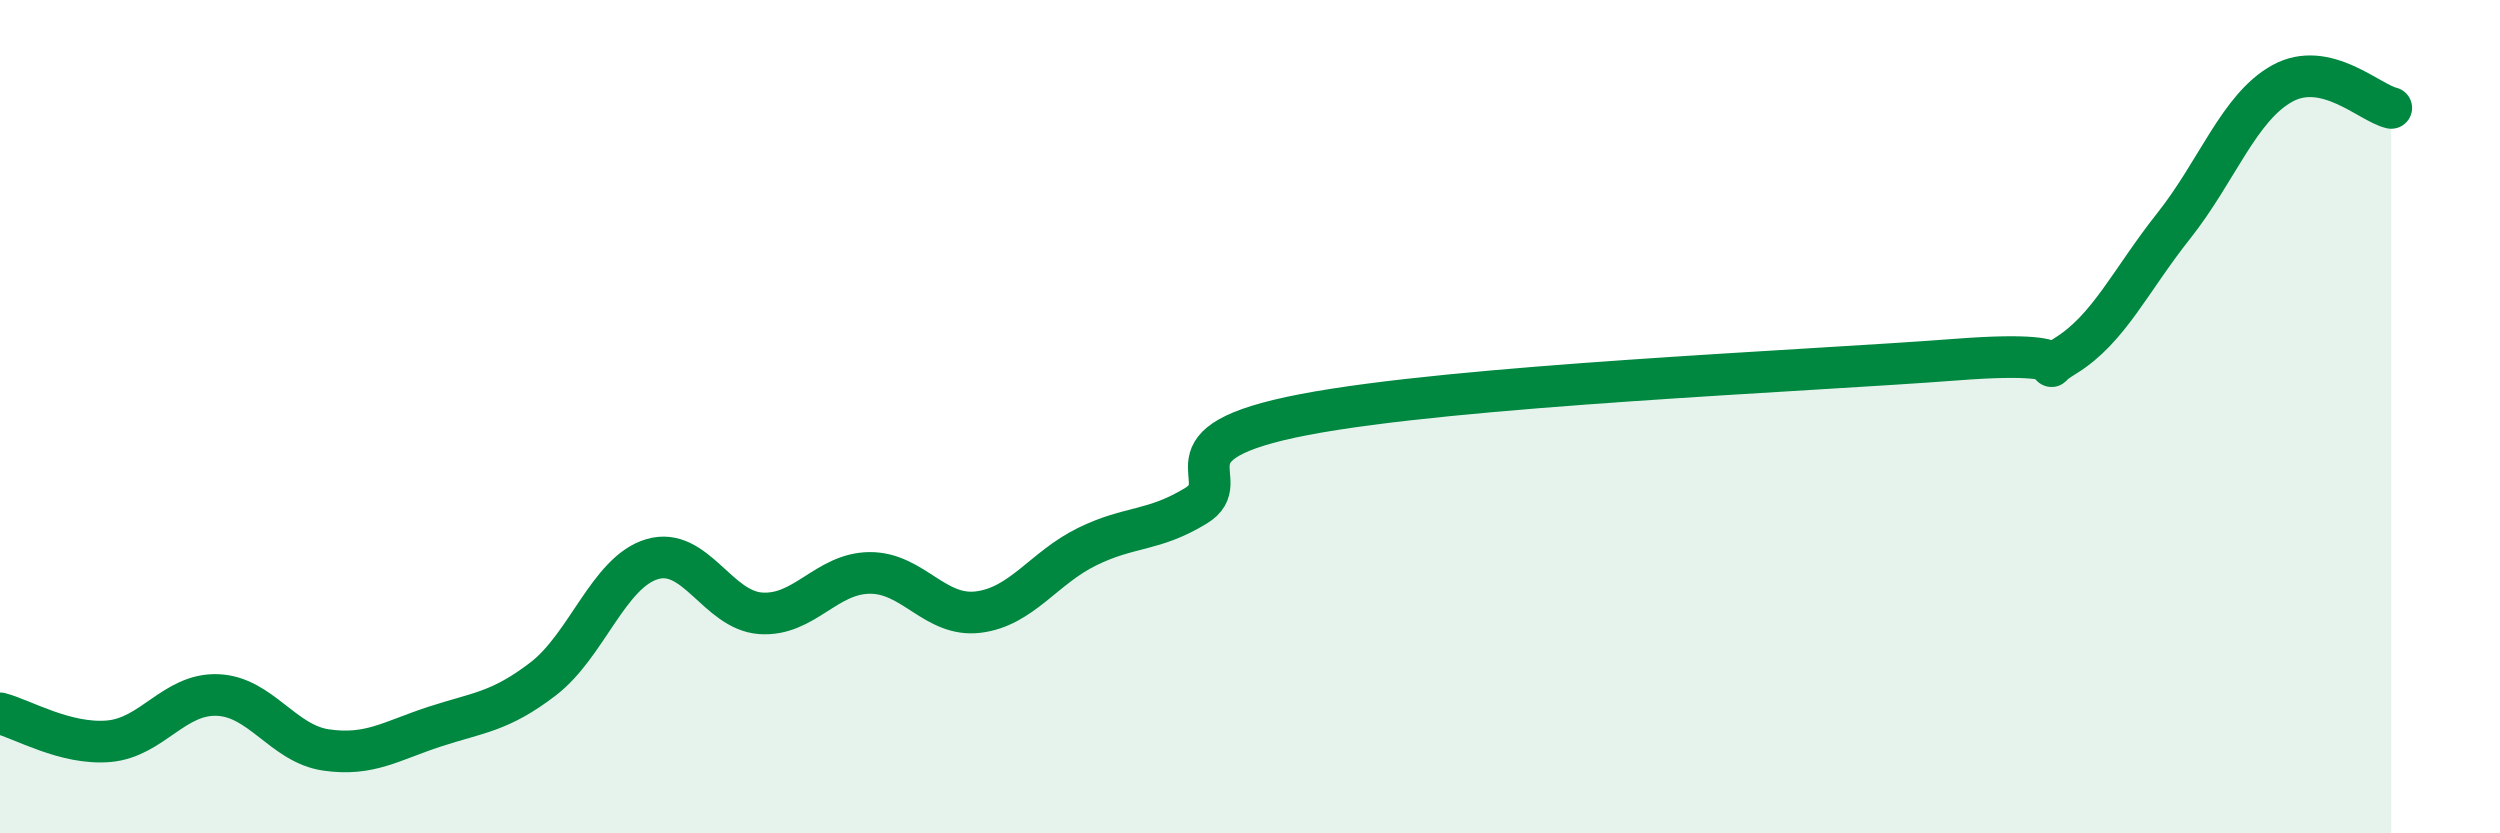 
    <svg width="60" height="20" viewBox="0 0 60 20" xmlns="http://www.w3.org/2000/svg">
      <path
        d="M 0,17.12 C 0.52,17.25 1.57,17.88 2.61,17.79 C 3.65,17.7 4.18,16.64 5.22,16.68 C 6.26,16.72 6.79,17.85 7.83,18 C 8.87,18.15 9.39,17.78 10.43,17.44 C 11.47,17.1 12,17.09 13.04,16.29 C 14.08,15.49 14.61,13.73 15.65,13.42 C 16.69,13.11 17.22,14.65 18.26,14.72 C 19.3,14.79 19.83,13.76 20.87,13.75 C 21.91,13.74 22.44,14.82 23.48,14.69 C 24.52,14.56 25.05,13.63 26.09,13.12 C 27.13,12.61 27.66,12.77 28.7,12.14 C 29.74,11.51 27.65,10.65 31.3,9.95 C 34.95,9.25 43.31,8.91 46.96,8.63 C 50.61,8.35 48.53,9.18 49.57,8.54 C 50.61,7.9 51.13,6.73 52.17,5.42 C 53.21,4.11 53.74,2.57 54.78,2 C 55.82,1.43 56.87,2.47 57.39,2.59L57.39 20L0 20Z"
        fill="#008740"
        opacity="0.1"
        stroke-linecap="round"
        stroke-linejoin="round"
      />
      <path
        d="M 0,17.12 C 0.52,17.25 1.57,17.88 2.61,17.79 C 3.65,17.7 4.18,16.64 5.22,16.68 C 6.26,16.72 6.79,17.85 7.83,18 C 8.87,18.15 9.39,17.78 10.43,17.44 C 11.47,17.1 12,17.09 13.04,16.29 C 14.08,15.49 14.61,13.73 15.65,13.42 C 16.69,13.11 17.22,14.65 18.26,14.72 C 19.3,14.79 19.83,13.76 20.87,13.75 C 21.91,13.74 22.44,14.82 23.48,14.69 C 24.52,14.56 25.05,13.63 26.09,13.12 C 27.13,12.61 27.66,12.77 28.7,12.14 C 29.74,11.51 27.65,10.65 31.3,9.95 C 34.95,9.25 43.31,8.91 46.96,8.63 C 50.61,8.35 48.53,9.18 49.57,8.54 C 50.61,7.9 51.13,6.73 52.17,5.42 C 53.21,4.11 53.74,2.57 54.78,2 C 55.82,1.43 56.87,2.47 57.39,2.59"
        stroke="#008740"
        stroke-width="1"
        fill="none"
        stroke-linecap="round"
        stroke-linejoin="round"
      />
    </svg>
  